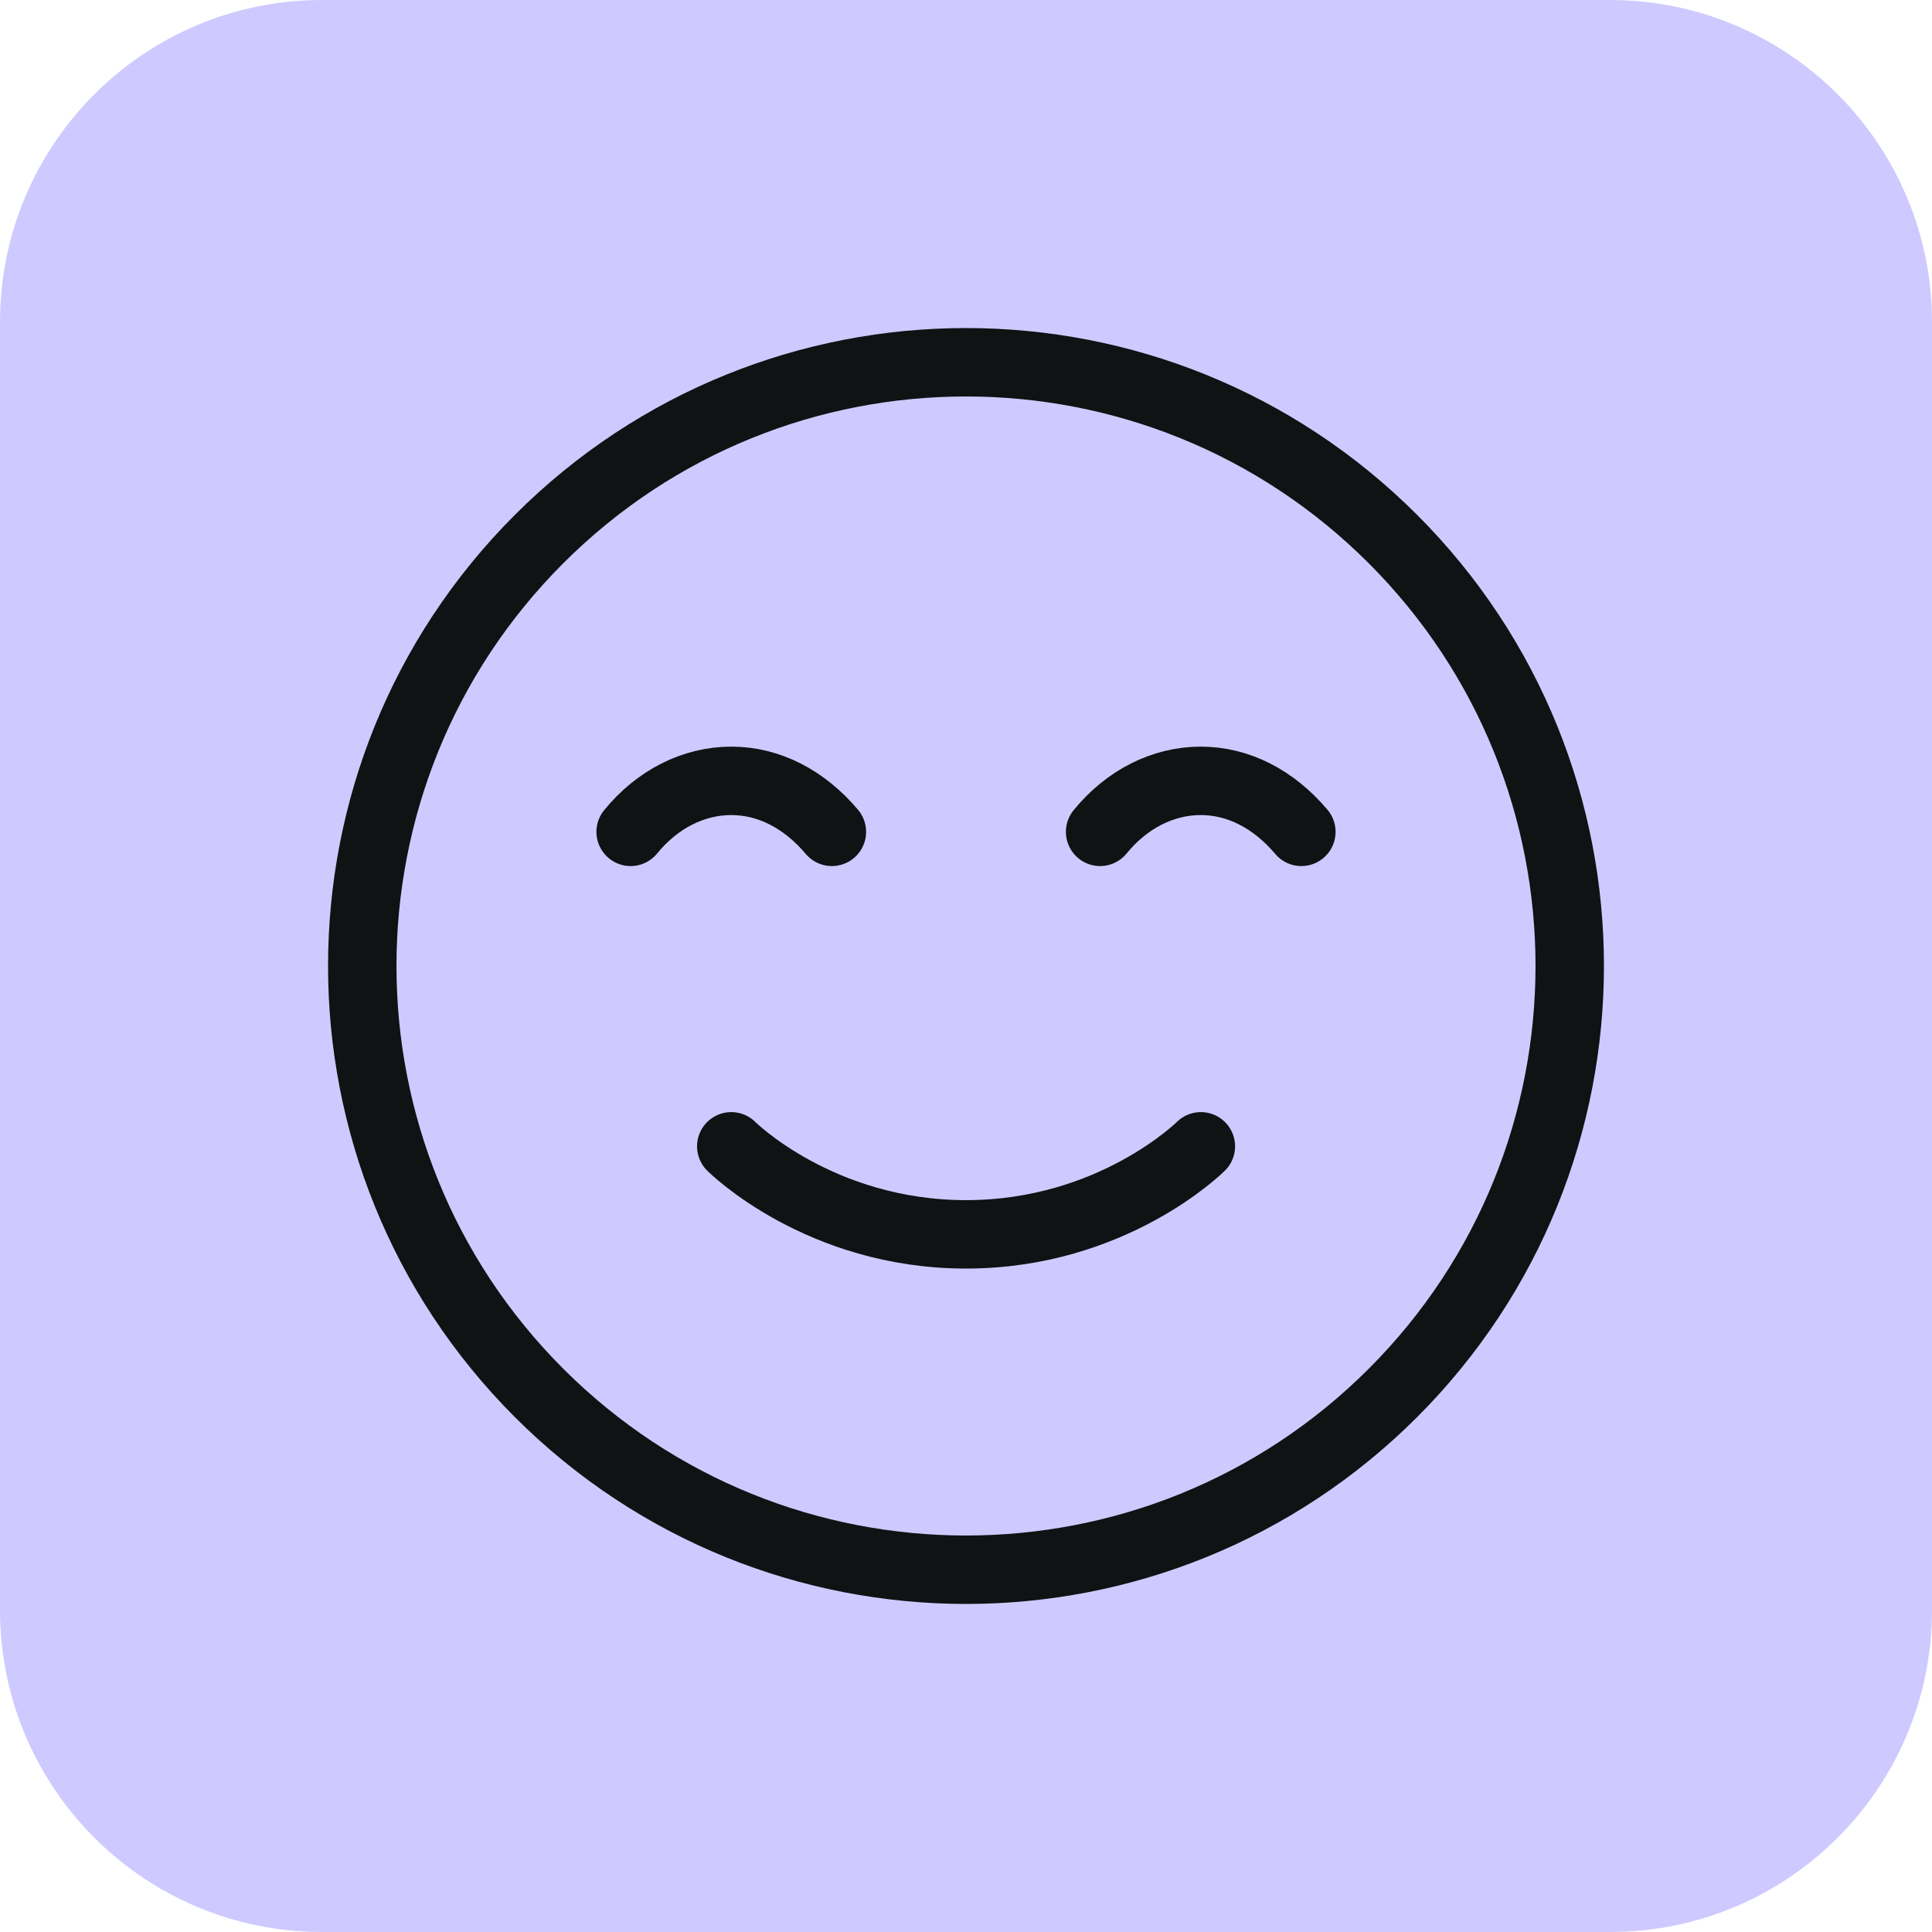 <?xml version="1.0" encoding="utf-8"?>
<svg xmlns="http://www.w3.org/2000/svg" fill="none" height="48" viewBox="0 0 48 48" width="48">
<path d="M0 8C0 3.582 3.582 0 8 0H40C44.418 0 48 3.582 48 8V40C48 44.418 44.418 48 40 48H8C3.582 48 0 44.418 0 40V8Z" fill="#CECAFF"/>
<path d="M15.668 20.667C16.326 19.859 17.226 19.4 18.168 19.4C19.11 19.4 19.985 19.859 20.668 20.667" stroke="#101214" stroke-linecap="round" stroke-linejoin="round" stroke-width="1.7"/>
<path d="M27.332 20.667C27.99 19.859 28.89 19.4 29.832 19.4C30.774 19.4 31.649 19.859 32.332 20.667" stroke="#101214" stroke-linecap="round" stroke-linejoin="round" stroke-width="1.7"/>
<path d="M34.607 13.393C40.464 19.251 40.464 28.749 34.607 34.607C28.749 40.464 19.251 40.464 13.393 34.607C7.536 28.749 7.536 19.251 13.393 13.393C19.251 7.536 28.749 7.536 34.607 13.393Z" stroke="#101214" stroke-linecap="round" stroke-linejoin="round" stroke-width="1.7"/>
<path d="M29.835 28.48C29.835 28.48 27.646 30.667 24.001 30.667C20.355 30.667 18.168 28.48 18.168 28.48" stroke="#101214" stroke-linecap="round" stroke-linejoin="round" stroke-width="1.7"/>
</svg>